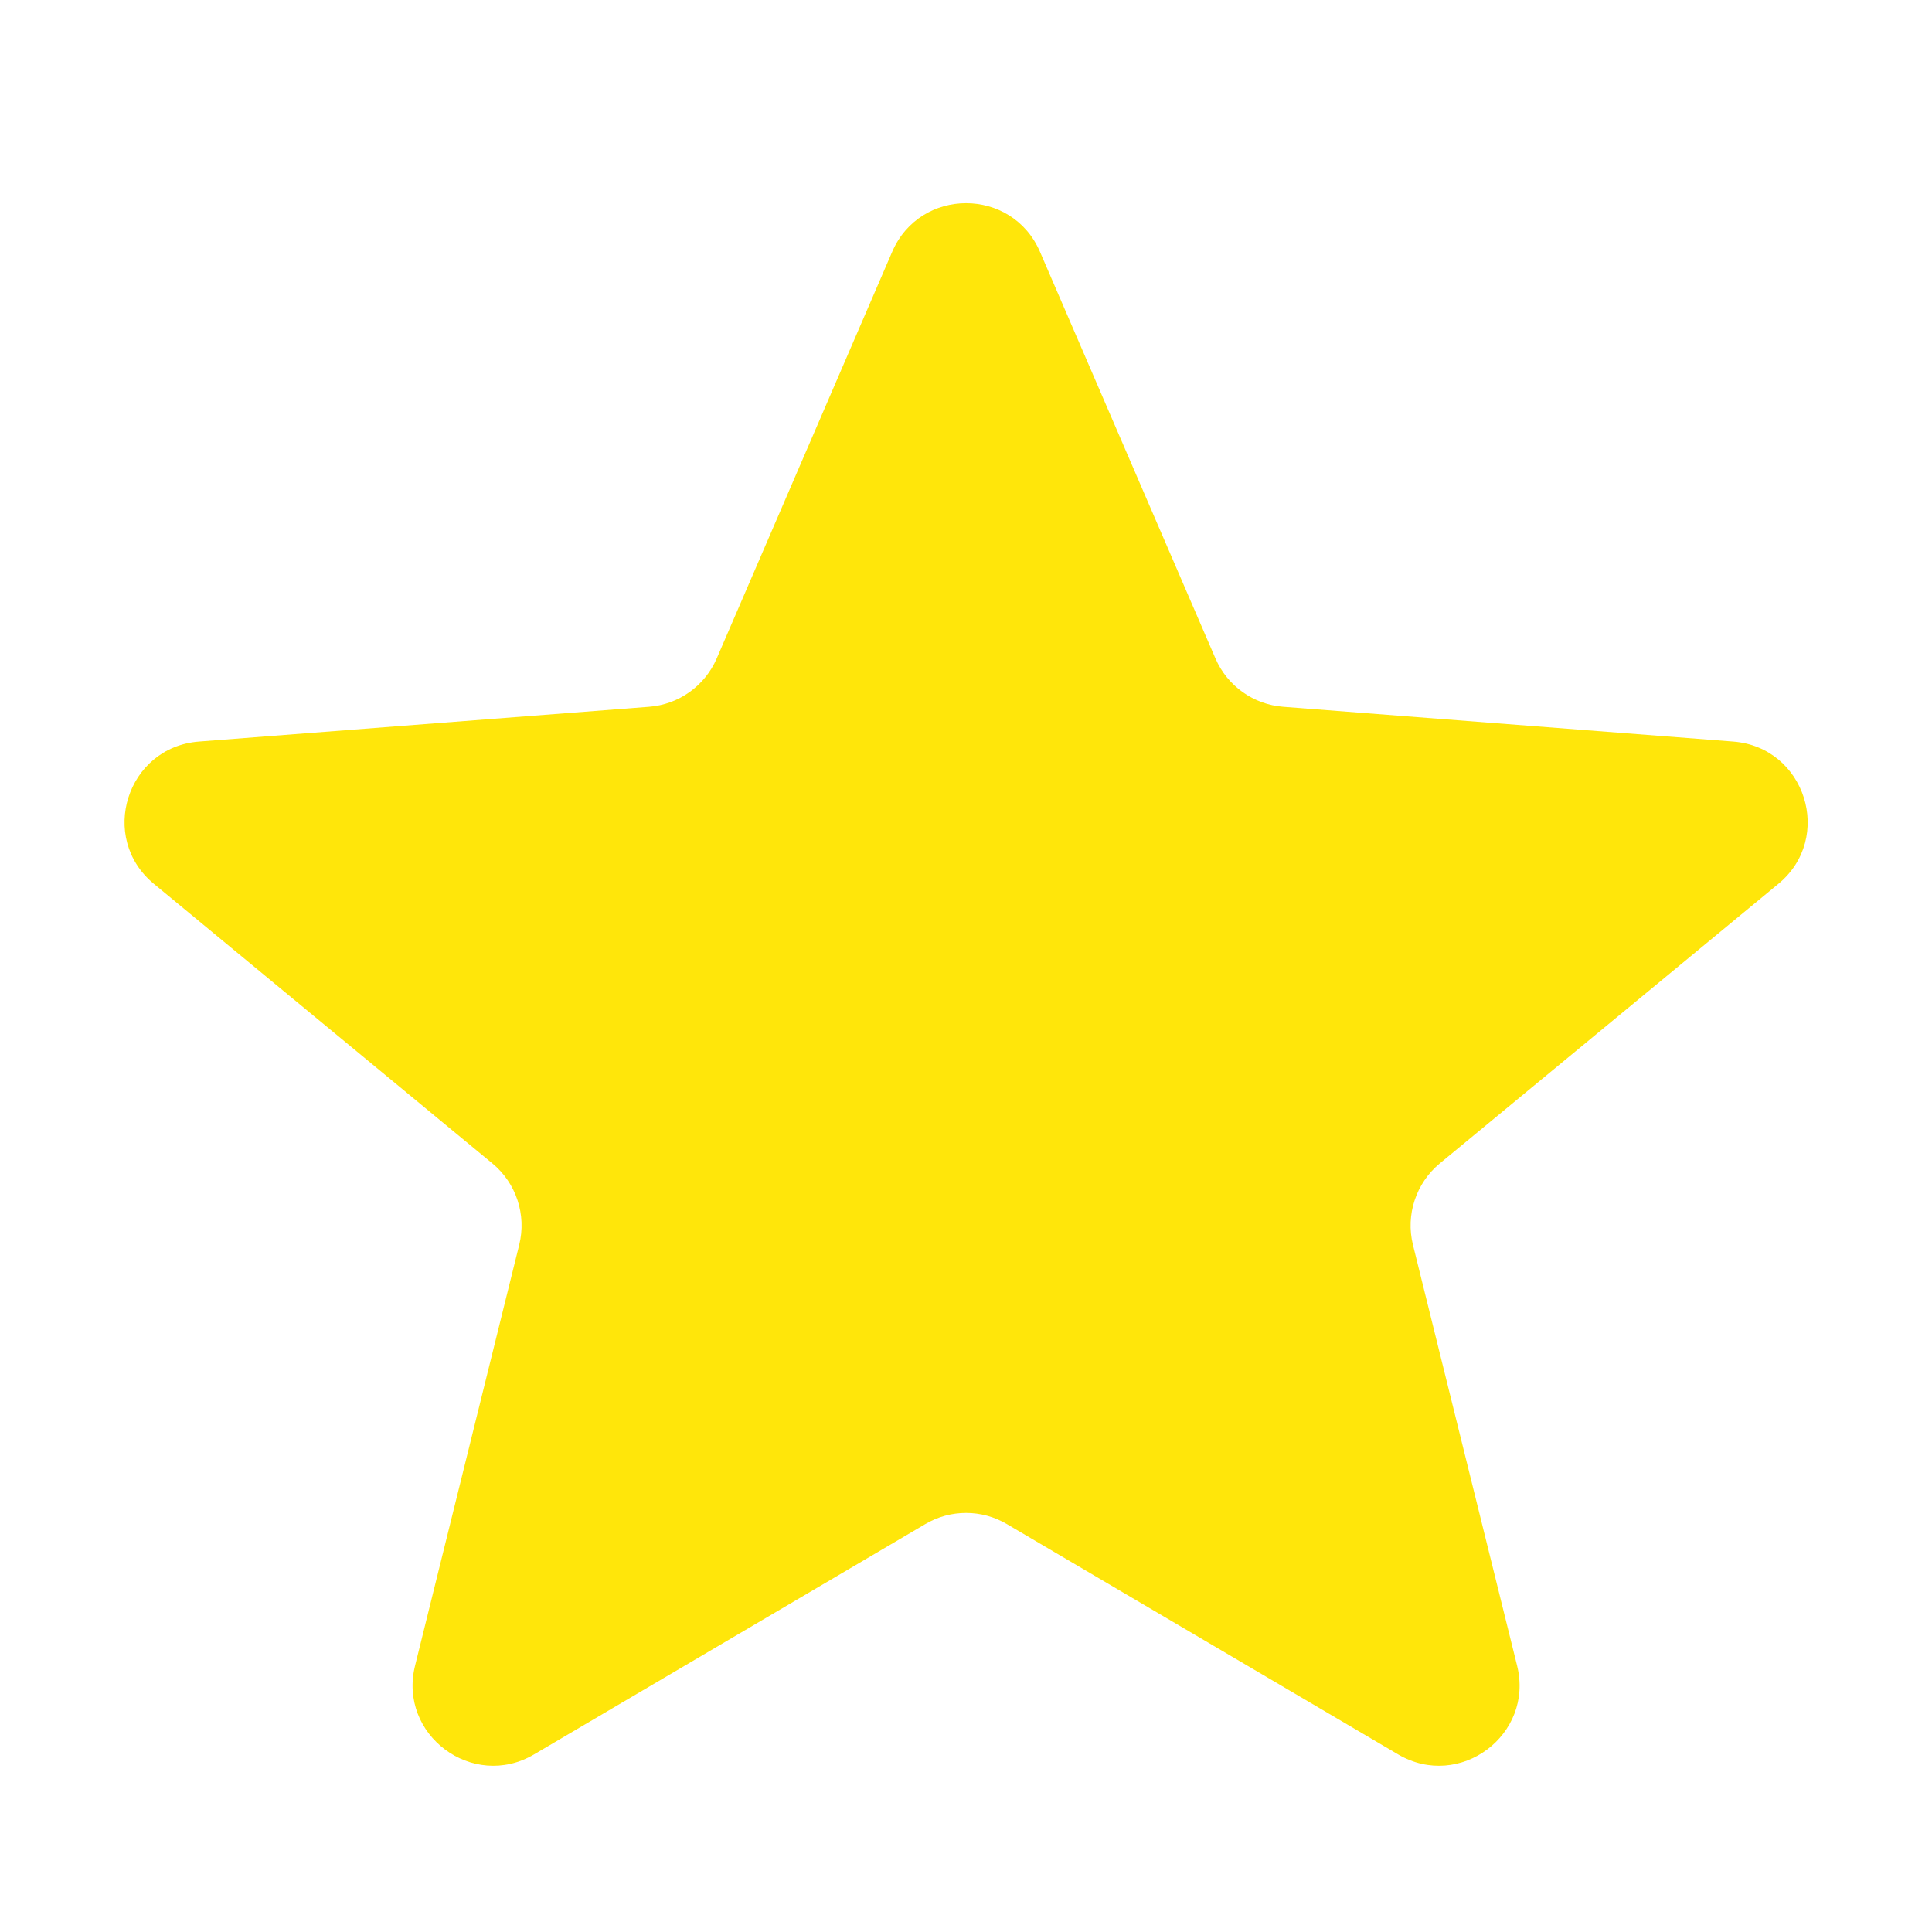 <svg width="24" height="24" viewBox="0 0 24 24" fill="none" xmlns="http://www.w3.org/2000/svg">
<path d="M11.083 3.128C11.43 2.323 12.572 2.323 12.919 3.128L15.099 8.18C15.246 8.52 15.57 8.752 15.941 8.78L21.531 9.212C22.428 9.282 22.785 10.408 22.091 10.98L17.886 14.452C17.59 14.697 17.46 15.09 17.552 15.463L18.846 20.692C19.059 21.551 18.132 22.243 17.368 21.794L12.508 18.933C12.195 18.748 11.807 18.748 11.494 18.933L6.634 21.794C5.871 22.243 4.943 21.551 5.156 20.692L6.45 15.463C6.542 15.09 6.413 14.697 6.116 14.452L1.912 10.98C1.218 10.408 1.574 9.282 2.471 9.212L8.062 8.78C8.432 8.752 8.756 8.52 8.903 8.18L11.083 3.128Z" fill="#FFE60A"/>
</svg>
